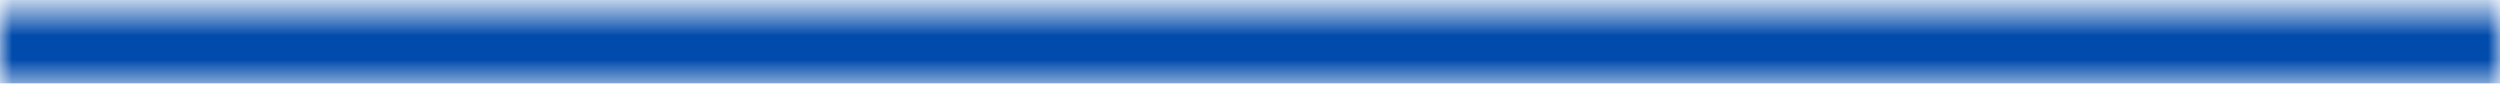 <svg xmlns="http://www.w3.org/2000/svg" width="105" height="4" viewBox="0 0 105 4" fill="none"><mask id="path-1-inside-1_0_13" fill="white"><path d="M0 0.5H105V3.5H0V0.5Z"></path></mask><path d="M0 0.5V3.5H105V0.5V-2.5H0V0.5Z" fill="#014BAC" mask="url(#path-1-inside-1_0_13)"></path></svg>